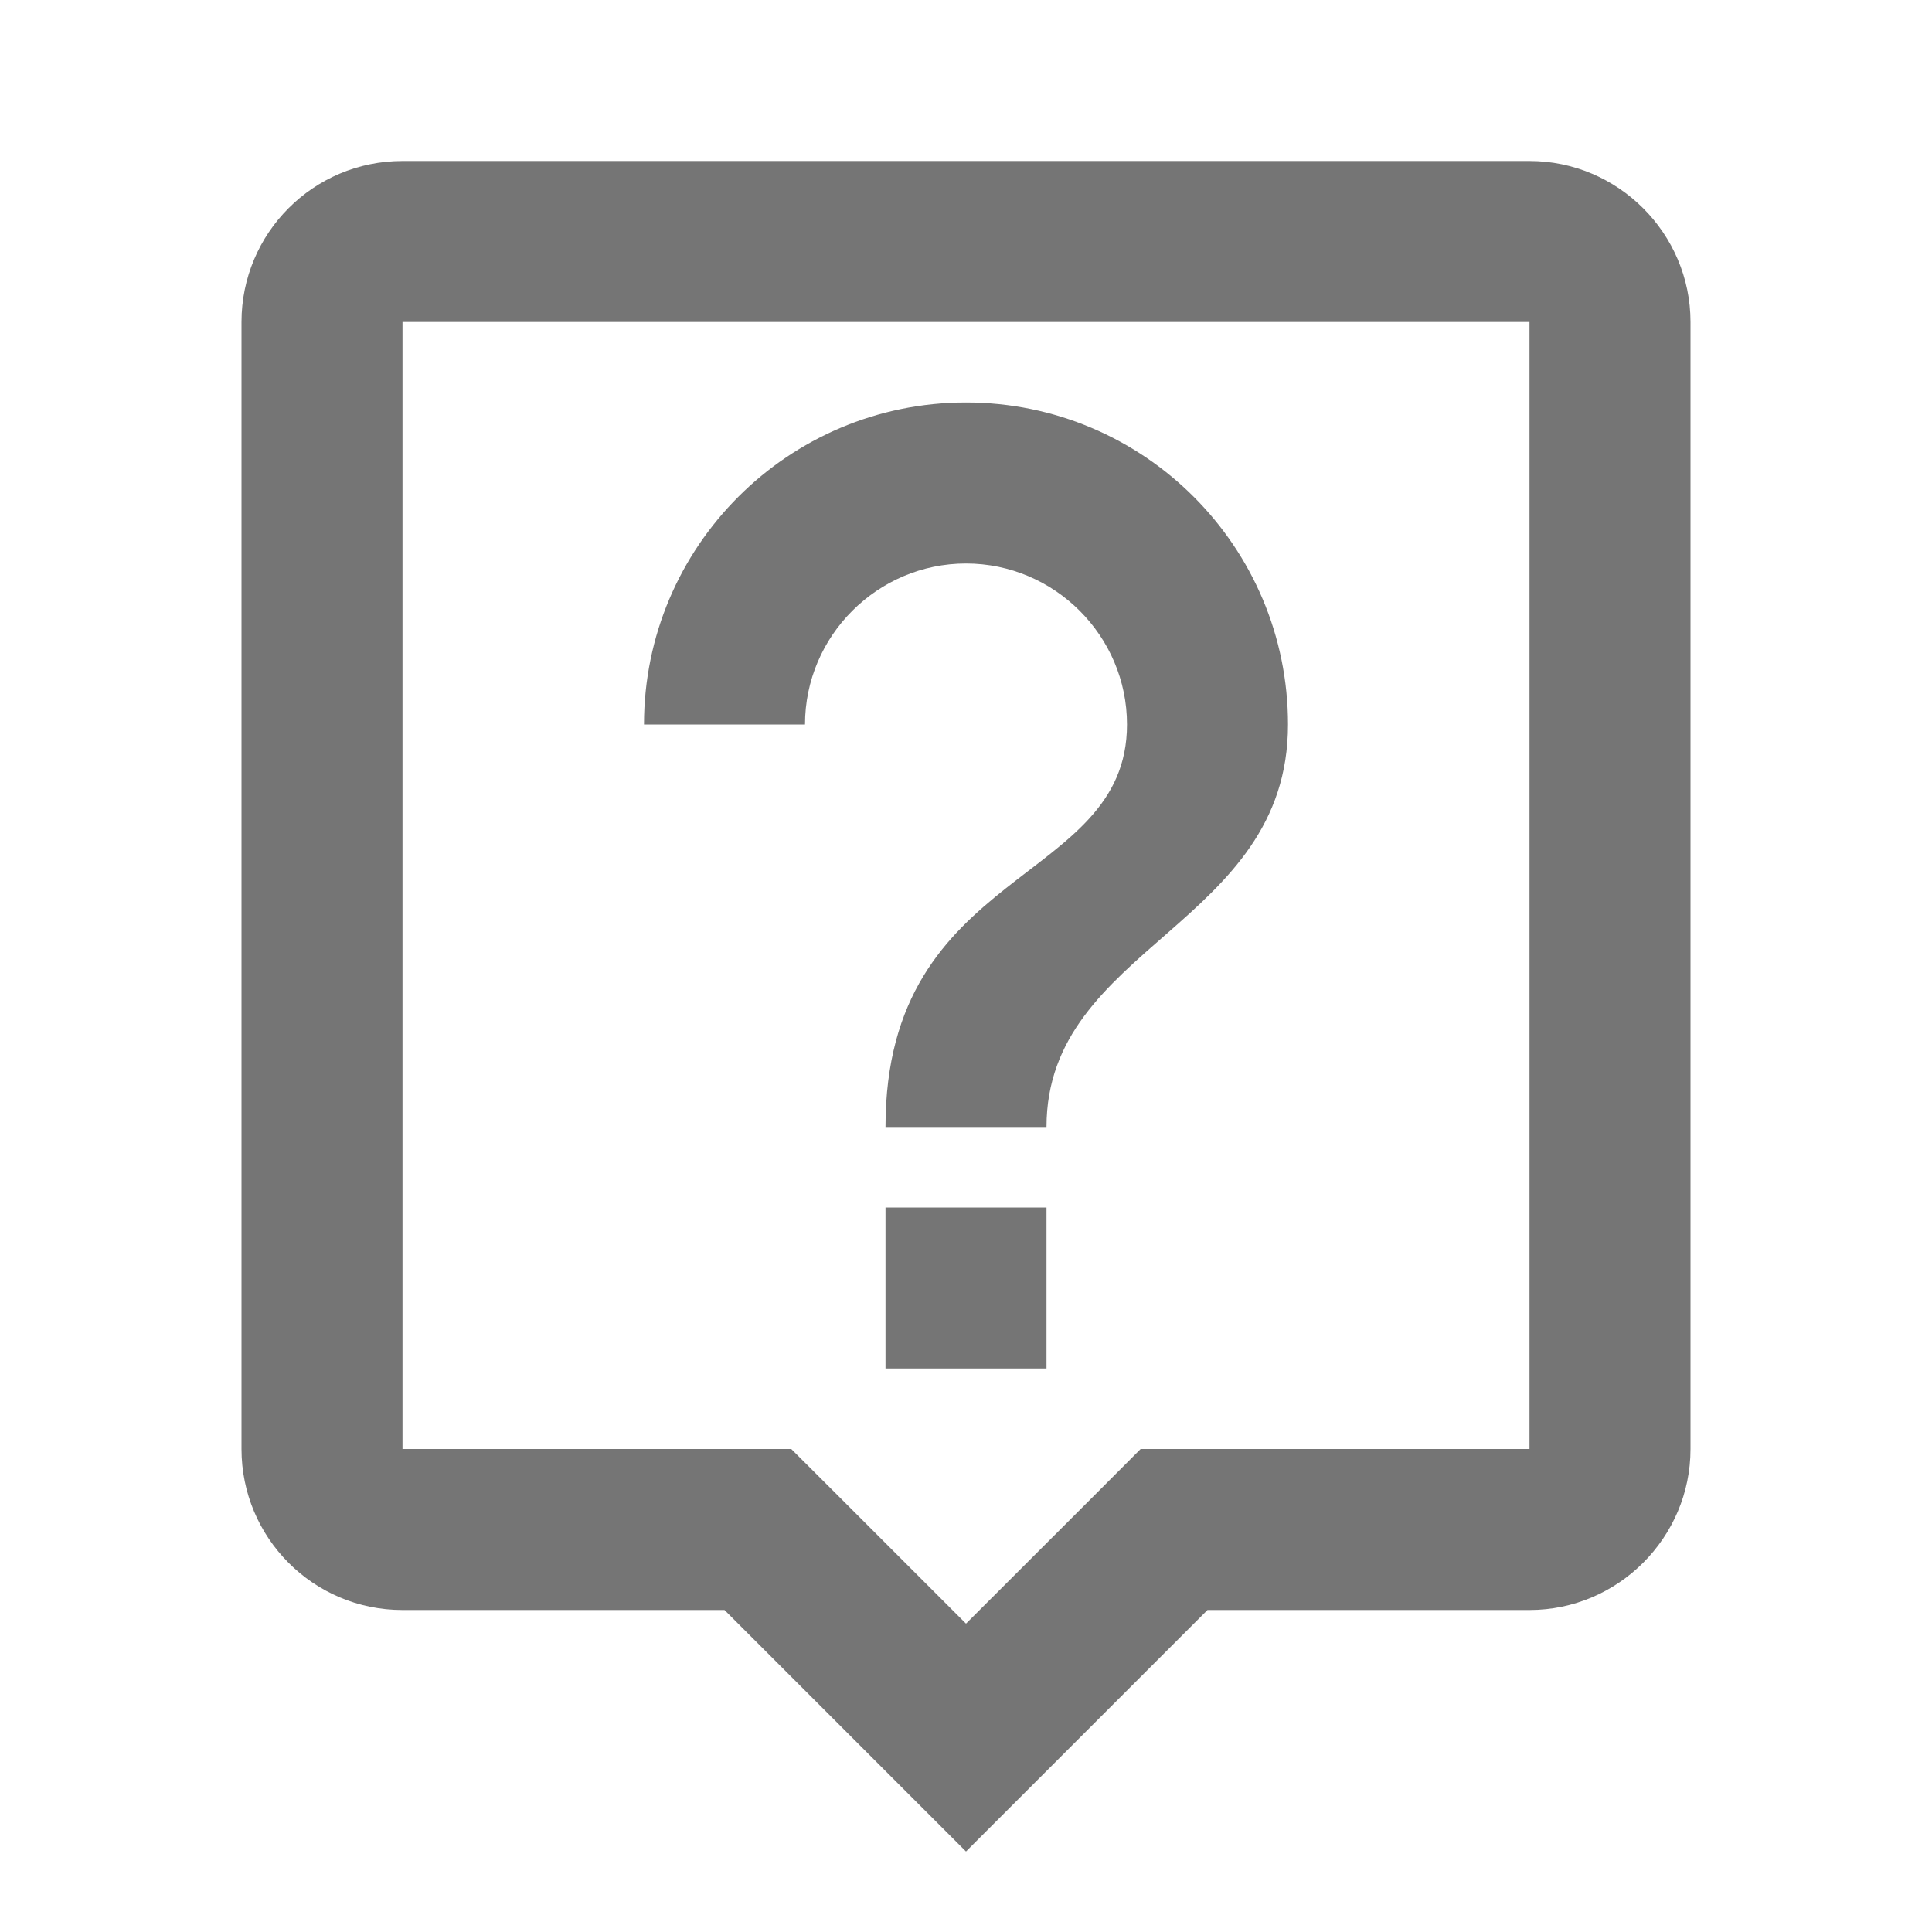 <?xml version="1.0" encoding="UTF-8"?>
<svg width="18px" height="18px" viewBox="0 0 18 18" version="1.1" xmlns="http://www.w3.org/2000/svg" xmlns:xlink="http://www.w3.org/1999/xlink">
    <!-- Generator: Sketch 60 (88103) - https://sketch.com -->
    <title>Slice</title>
    <desc>Created with Sketch.</desc>
    <g id="Page-1" stroke="none" stroke-width="1" fill="none" fill-rule="evenodd">
        <g id="live_help-24px">
            <polygon id="Path" points="0 0 18 0 18 18 0 18"></polygon>
            <path d="M14.25,1.5 L3.75,1.5 C2.917,1.5 2.25,2.175 2.25,3 L2.25,13.5 C2.25,14.325 2.917,15 3.75,15 L6.75,15 L9,17.25 L11.25,15 L14.25,15 C15.075,15 15.75,14.325 15.75,13.5 L15.75,3 C15.75,2.175 15.075,1.5 14.25,1.5 Z M14.25,13.5 L10.627,13.5 L10.185,13.943 L9,15.127 L7.808,13.935 L7.372,13.5 L3.75,13.5 L3.75,3 L14.25,3 L14.25,13.5 Z M8.25,11.25 L9.75,11.25 L9.75,12.75 L8.25,12.75 L8.25,11.25 Z M9,5.25 C9.825,5.25 10.5,5.925 10.5,6.75 C10.5,8.25 8.25,8.062 8.25,10.5 L9.75,10.5 C9.75,8.812 12,8.625 12,6.75 C12,5.093 10.658,3.75 9,3.75 C7.343,3.75 6,5.093 6,6.75 L7.5,6.75 C7.5,5.925 8.175,5.25 9,5.25 Z" id="Shape" fill="#757575" fill-rule="nonzero"></path>
        </g>
    </g>
</svg>